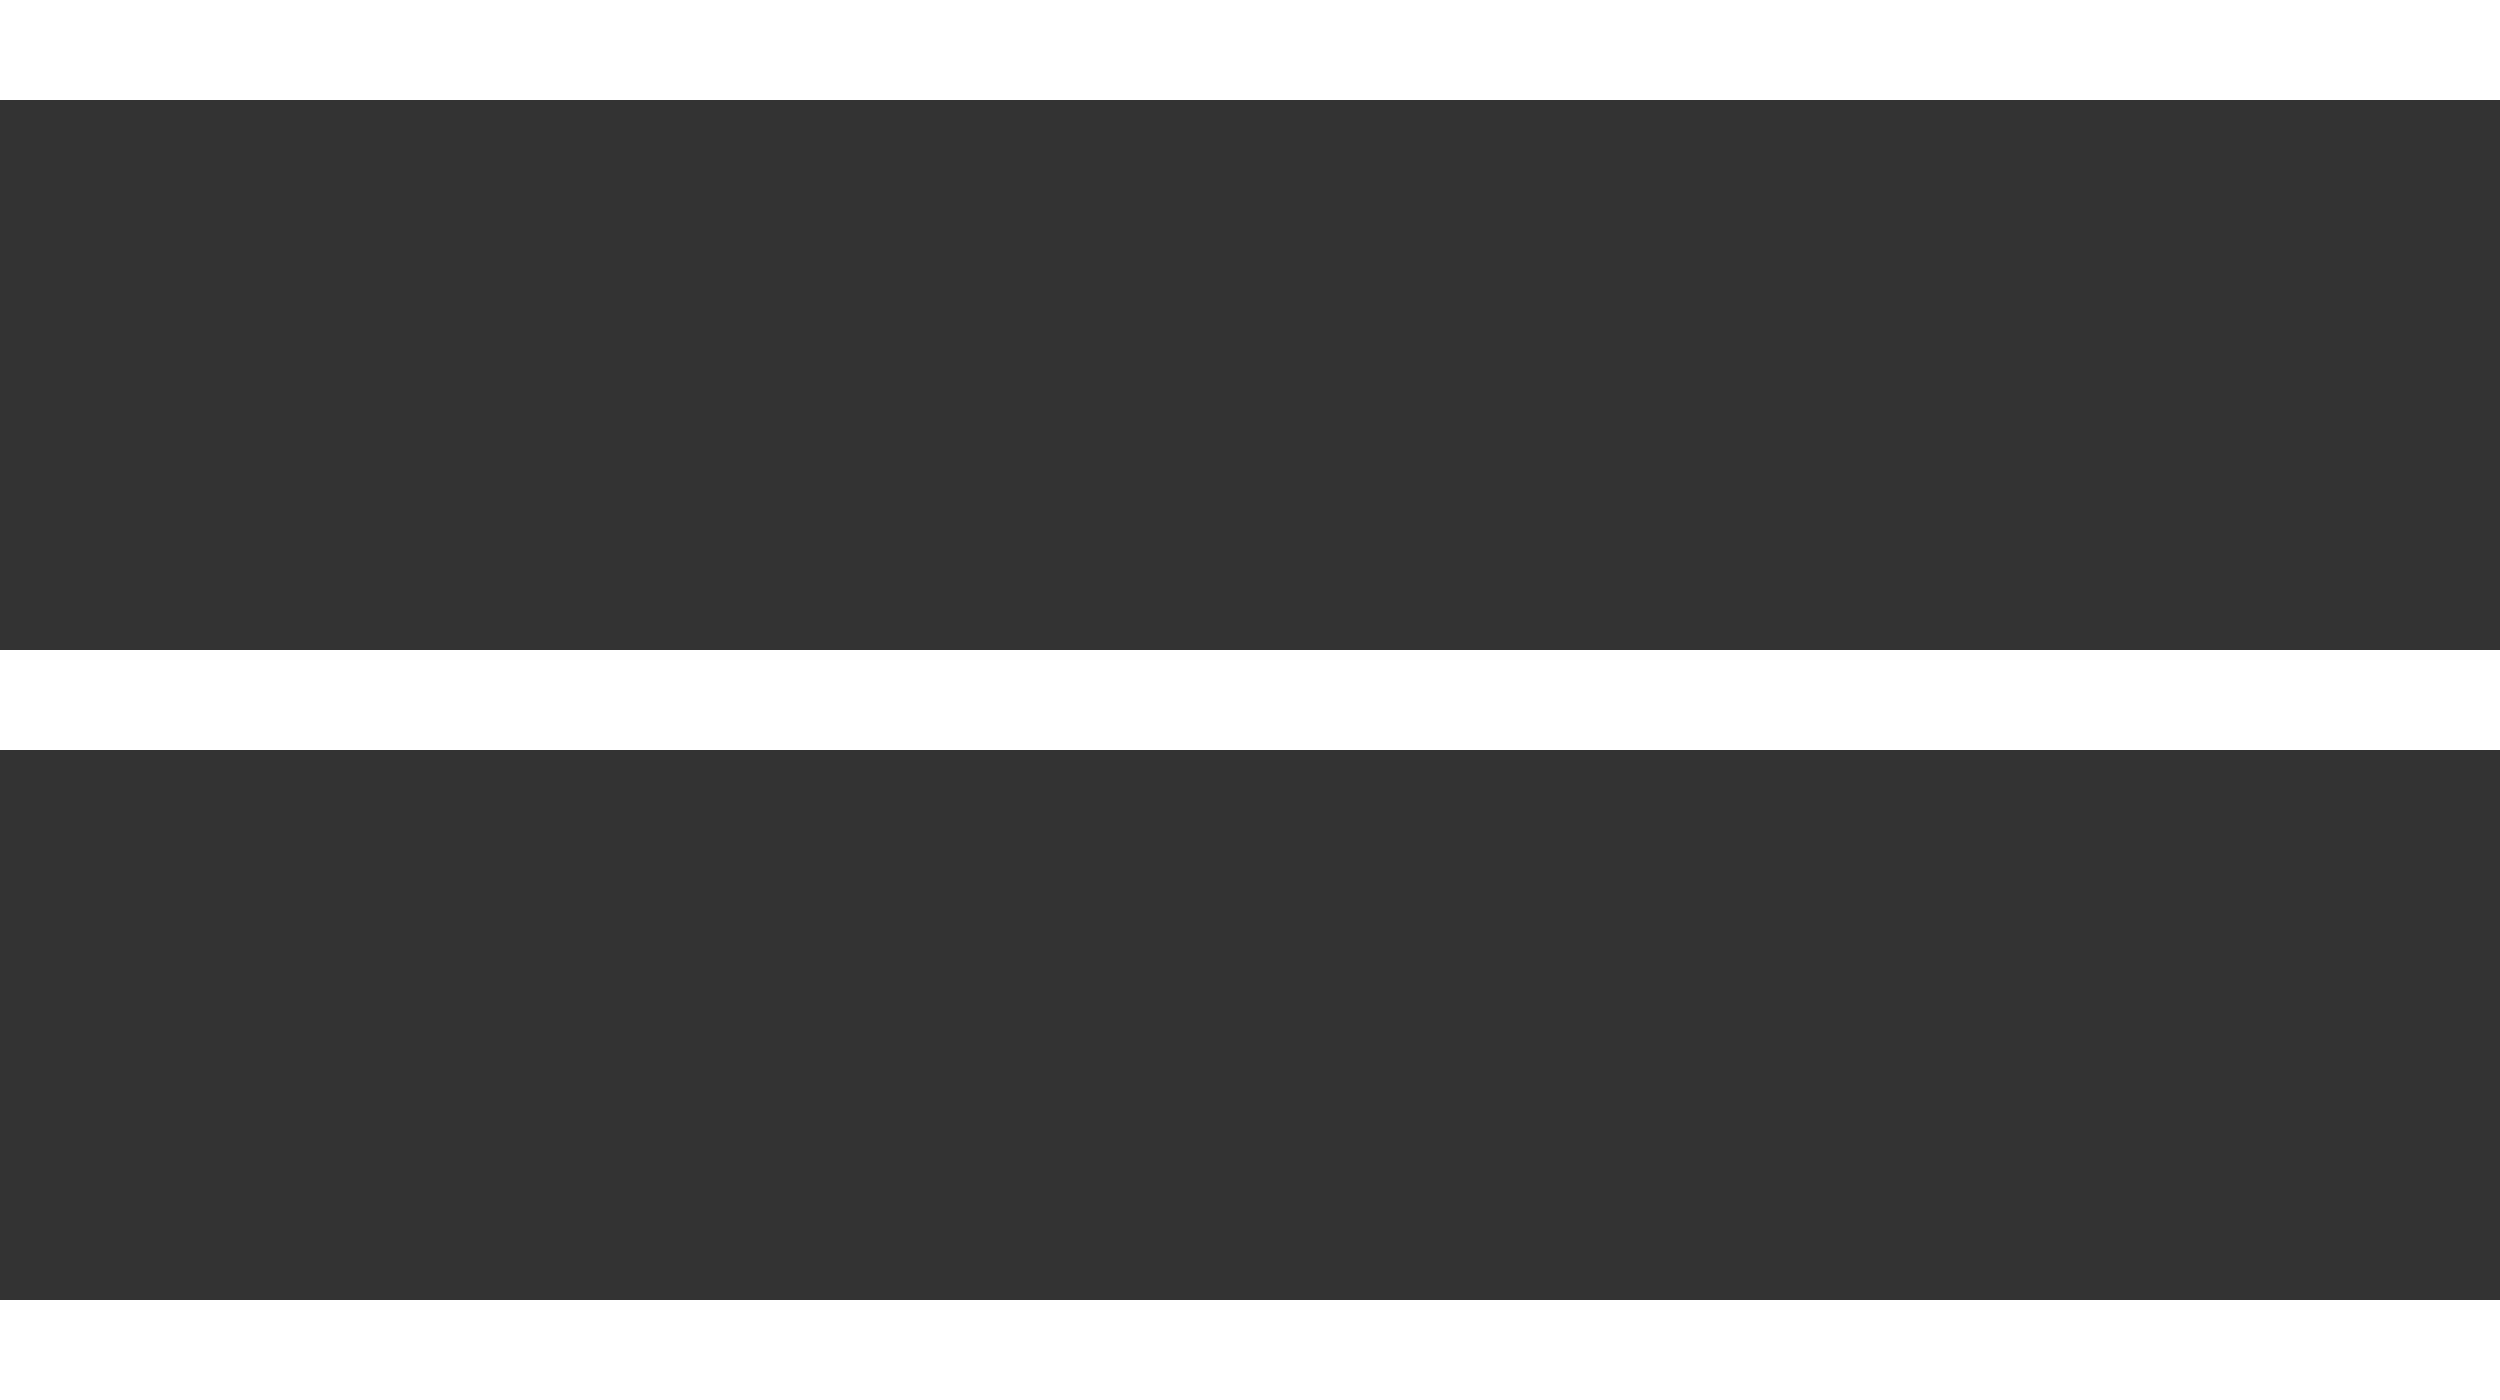 <svg width="50" height="28" viewBox="0 0 50 28" fill="none" xmlns="http://www.w3.org/2000/svg">
<rect x="0" y="0" width="50" height="28" fill="#333333" stroke="none"/>
<g clip-path="url(#clip0_44_42)">
<path d="M50 0H0V2H50V0Z" fill="white"/>
<path d="M50 13H0V15H50V13Z" fill="white"/>
<path d="M50 26H0V28H50V26Z" fill="white"/>
</g>
<defs>
<clipPath id="clip0_44_42">
<rect width="50" height="28" fill="white"/>
</clipPath>
</defs>
</svg>
